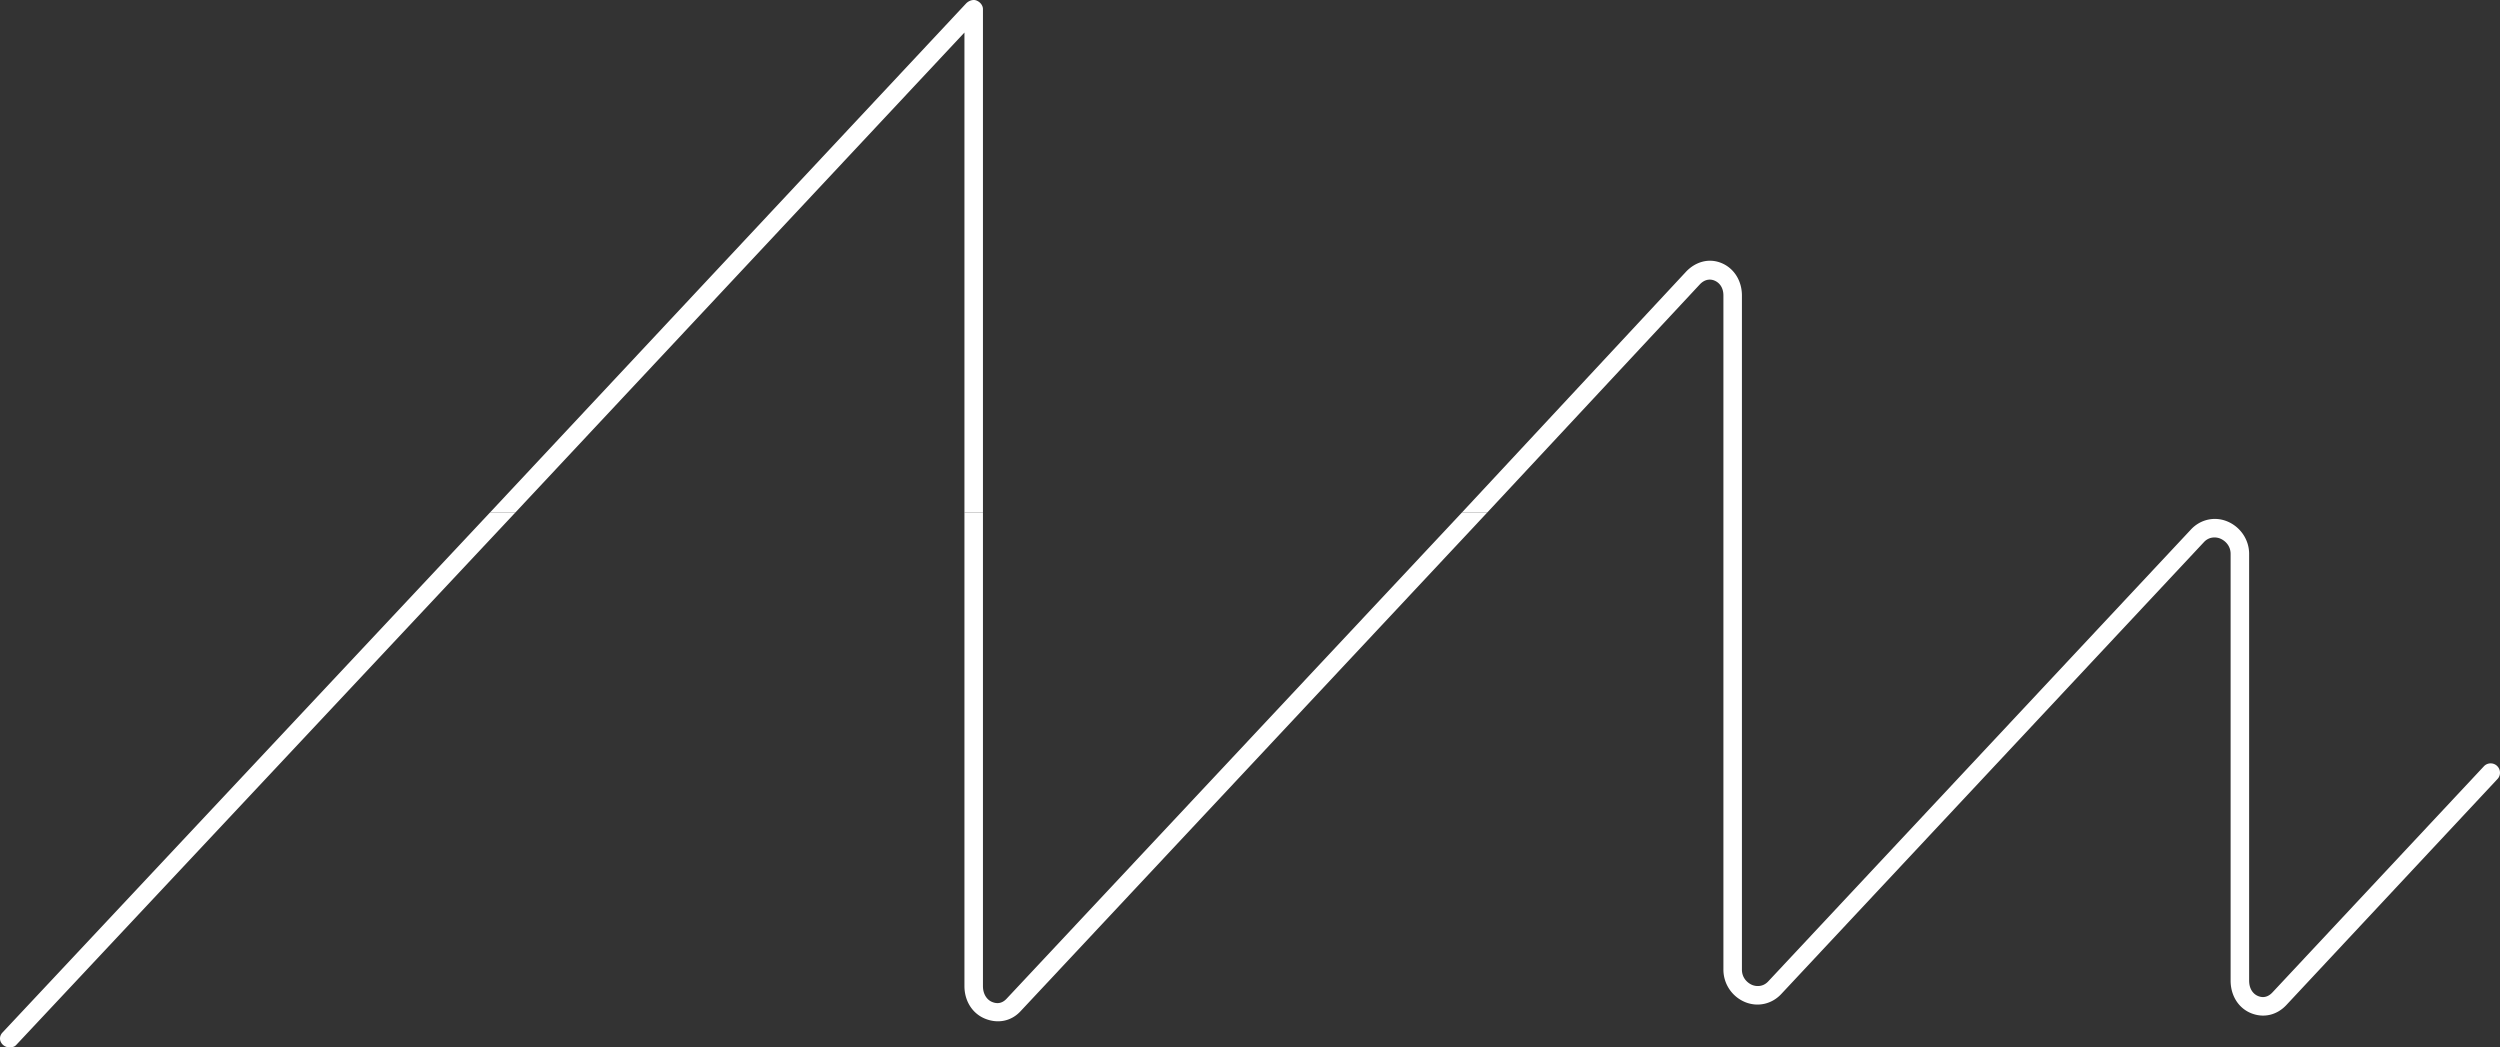 <svg version="1" id="Layer_1" xmlns="http://www.w3.org/2000/svg" xmlns:xlink="http://www.w3.org/1999/xlink" viewBox="0 0 639 267.693"><rect x="0" y="0" width="639" height="267.693" fill="#333333" stroke="none"/><style>.st0{clip-path:url(#SVGID_2_);fill:#fff}</style><defs><path id="SVGID_1_" d="M0 0h639v267.693H0z"/></defs><clipPath id="SVGID_2_"><use xlink:href="#SVGID_1_" overflow="visible"/></clipPath><path class="st0" d="M246.511 8.318v122.635h4.732V2.329c0-.972-.753-1.844-1.657-2.201-.903-.357-2.012.073-2.676.783L125.285 130.953h6.481L246.511 8.318zM434.45 72.716c1.51-1.615 3.039-1.29 3.693-1.031 1.216.48 2.36 1.67 2.36 3.848v55.419h4.732V75.533c0-3.751-2.01-7.028-5.355-8.349-3.187-1.256-6.574-.253-8.962 2.301l-57.21 61.467h6.478l54.265-58.236zm6.053 175.118a8.983 8.983 0 0 0 5.662 8.349c3.188 1.257 6.728.452 9.116-2.102l108.053-115.525c1.51-1.616 3.42-1.191 4.072-.932 1.215.48 2.74 1.769 2.74 3.947v109.08c0 3.752 1.956 7.028 5.302 8.349 3.187 1.258 6.547.452 8.936-2.102l53.99-57.8c.892-.953.816-2.45-.138-3.343a2.381 2.381 0 0 0-3.357.113l-54.048 57.799c-1.51 1.615-2.99 1.189-3.643.932-1.215-.48-2.31-1.77-2.31-3.947V141.57c0-3.751-2.369-7.028-5.716-8.35-3.186-1.256-6.754-.45-9.142 2.104L451.954 250.849c-1.51 1.615-3.372 1.19-4.026.932-1.215-.48-2.693-1.77-2.693-3.947V130.953h-4.732v116.88z"/><path class="st0" d="M246.511 252.06c0 3.751 2.003 7.027 5.35 8.349 3.185 1.26 6.57.651 8.958-1.904l119.367-127.553h-6.477L257.283 255.274c-1.509 1.614-3.032 1.09-3.686.833-1.216-.48-2.354-1.869-2.354-4.047V130.952h-4.732V252.06zM.749 267.054a2.358 2.358 0 0 0 1.616.64c.632 0 1.262-.054 1.728-.55l127.673-136.192h-6.481L.639 263.91c-.893.954-.844 2.252.11 3.145"/></svg>